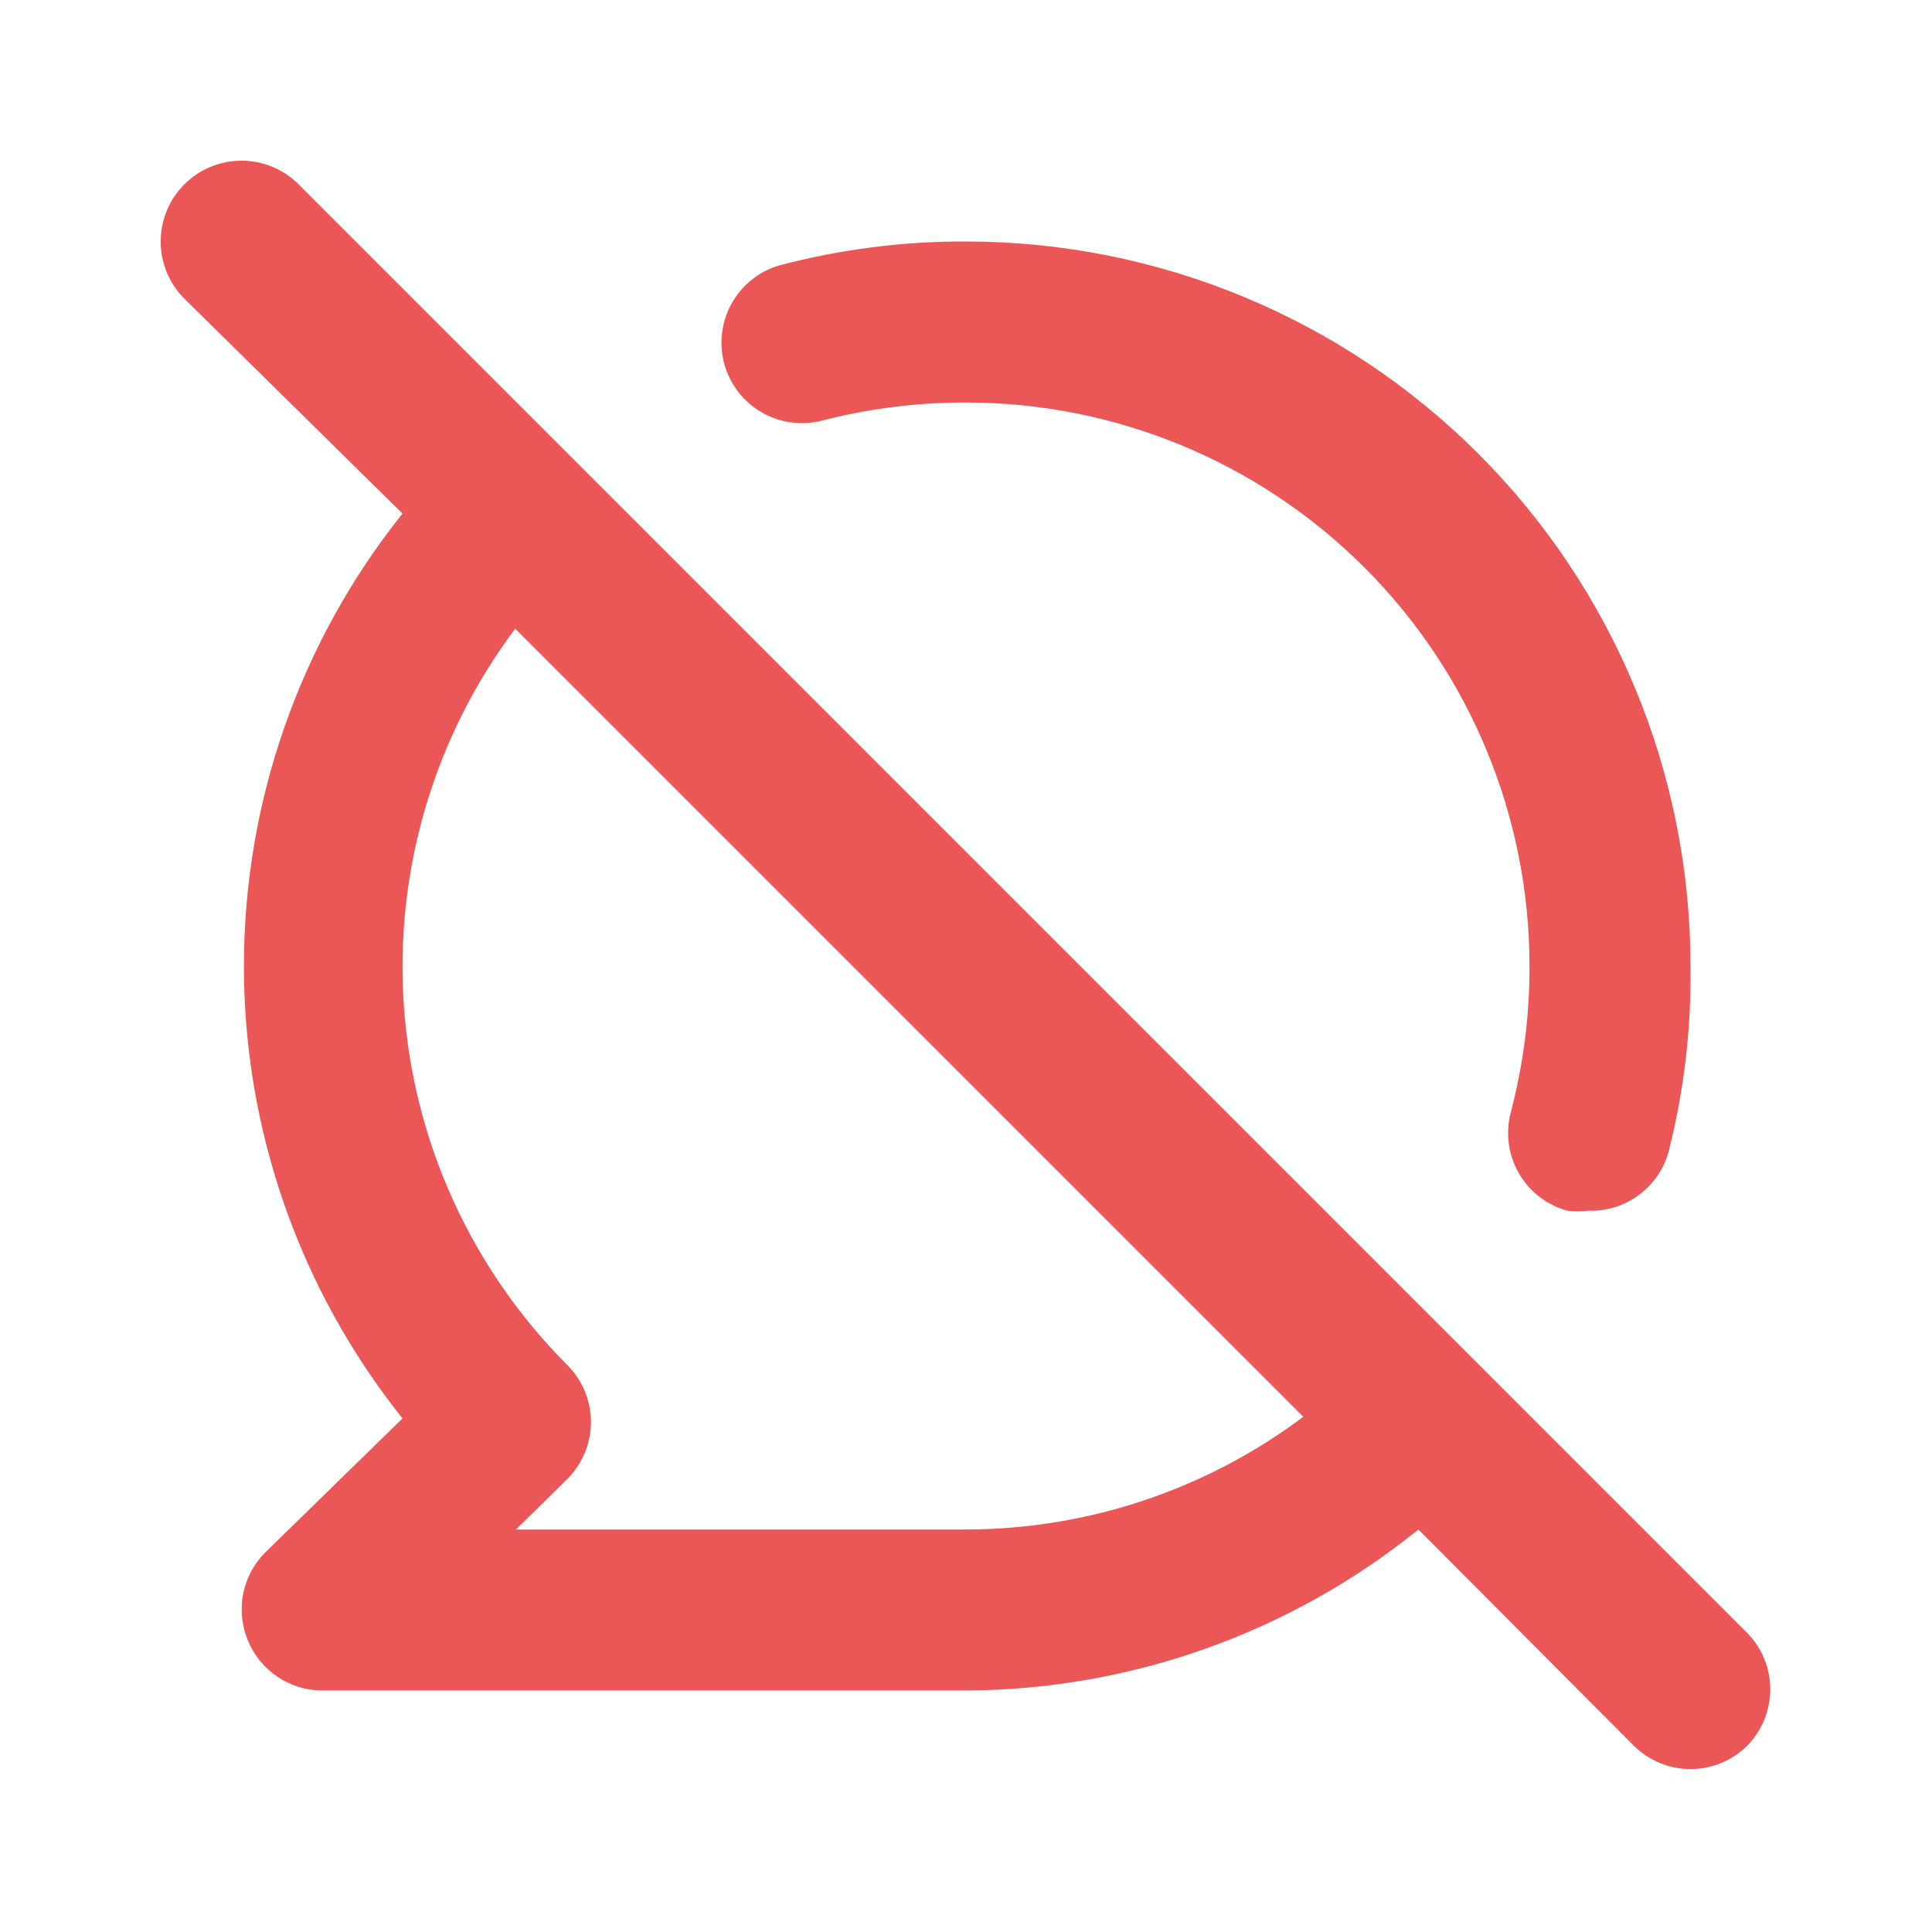 <svg width="24" height="24" viewBox="0 0 24 24" fill="none" xmlns="http://www.w3.org/2000/svg">
<path d="M10.19 5.23C10.781 5.076 11.389 4.999 12 5C13.857 5 15.637 5.737 16.95 7.05C18.263 8.363 19 10.143 19 12C19.002 12.611 18.924 13.219 18.77 13.81C18.735 13.937 18.726 14.069 18.742 14.2C18.758 14.33 18.8 14.456 18.865 14.57C18.93 14.684 19.017 14.785 19.121 14.865C19.225 14.946 19.343 15.005 19.47 15.04C19.557 15.05 19.644 15.05 19.73 15.04C19.956 15.048 20.178 14.979 20.359 14.844C20.541 14.71 20.672 14.518 20.73 14.3C20.92 13.548 21.011 12.775 21 12C21 9.613 20.052 7.324 18.364 5.636C16.676 3.948 14.387 3 12 3C11.214 2.997 10.43 3.098 9.67 3.3C9.42 3.376 9.209 3.548 9.084 3.778C8.959 4.008 8.929 4.278 9 4.53C9.071 4.777 9.233 4.988 9.455 5.118C9.677 5.249 9.94 5.289 10.19 5.23ZM21.71 20.29L3.71 2.29C3.522 2.102 3.266 1.996 3 1.996C2.734 1.996 2.478 2.102 2.29 2.29C2.102 2.478 1.996 2.734 1.996 3C1.996 3.266 2.102 3.522 2.29 3.71L5 6.38C3.725 7.975 3.03 9.957 3.03 12C3.03 14.043 3.725 16.024 5 17.62L3.29 19.29C3.151 19.431 3.057 19.609 3.02 19.803C2.983 19.997 3.004 20.198 3.08 20.38C3.155 20.563 3.283 20.719 3.446 20.829C3.61 20.94 3.803 20.999 4 21H12C14.046 20.991 16.029 20.286 17.62 19L20.29 21.68C20.383 21.774 20.494 21.848 20.616 21.899C20.738 21.95 20.868 21.976 21 21.976C21.132 21.976 21.263 21.95 21.385 21.899C21.507 21.848 21.617 21.774 21.71 21.68C21.89 21.494 21.991 21.244 21.991 20.985C21.991 20.726 21.89 20.476 21.71 20.29ZM12 19H6.41L7.05 18.37C7.236 18.183 7.341 17.929 7.341 17.665C7.341 17.401 7.236 17.147 7.05 16.96C5.859 15.768 5.137 14.187 5.018 12.506C4.898 10.825 5.389 9.158 6.4 7.81L16.19 17.6C14.981 18.507 13.511 18.998 12 19Z" fill="#EB5757"/>
</svg>
